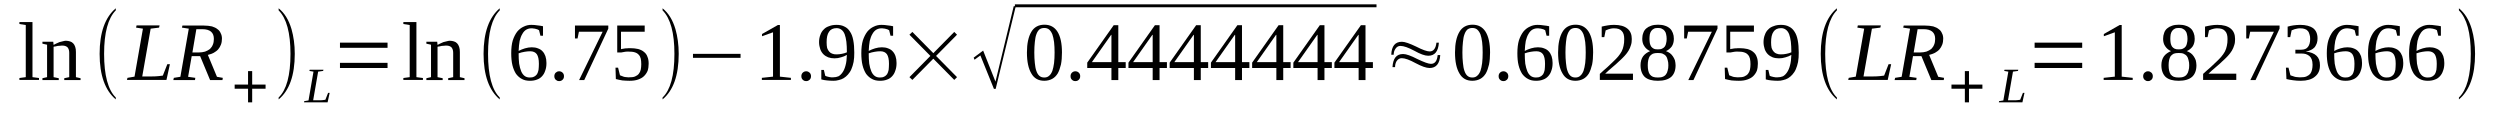 <?xml version='1.0' encoding='UTF-8'?>
<!-- This file was generated by dvisvgm 1.15.1 -->
<svg height='19pt' version='1.1' viewBox='0 -19 412 19' width='412pt' xmlns='http://www.w3.org/2000/svg' xmlns:xlink='http://www.w3.org/1999/xlink'>
<defs>
<clipPath id='clip1'>
<path clip-rule='evenodd' d='M0 -18.995H411.857V-0.028H0V-18.995'/>
</clipPath>
</defs>
<g id='page1'>
<g>
<path clip-path='url(#clip1)' d='M5.352 -6.285L6.426 -6.145V-5.832H3.199V-6.145L4.246 -6.285V-14.875L3.199 -15.043V-15.359H5.352V-6.285Z' fill-rule='evenodd'/>
<path clip-path='url(#clip1)' d='M8.832 -11.602C8.945 -11.66 9.117 -11.746 9.285 -11.832C9.457 -11.918 9.625 -11.973 9.797 -12.059C9.992 -12.117 10.191 -12.172 10.363 -12.199C10.559 -12.258 10.73 -12.285 10.871 -12.285C11.125 -12.285 11.352 -12.23 11.551 -12.172C11.75 -12.117 11.918 -12 12.059 -11.859C12.203 -11.719 12.316 -11.52 12.398 -11.262C12.484 -11.035 12.512 -10.75 12.512 -10.41V-6.285L13.277 -6.113V-5.801H10.59V-6.113L11.41 -6.285V-10.297C11.41 -10.664 11.324 -10.949 11.152 -11.176C10.957 -11.375 10.672 -11.488 10.305 -11.488C10.191 -11.488 10.051 -11.488 9.91 -11.461C9.797 -11.461 9.652 -11.434 9.512 -11.434C9.371 -11.406 9.258 -11.375 9.145 -11.348C9.031 -11.348 8.918 -11.32 8.832 -11.289V-6.285L9.684 -6.113V-5.801H6.992V-6.113L7.758 -6.285V-11.633L6.992 -11.801V-12.117H8.777L8.832 -11.602Z' fill-rule='evenodd'/>
<path clip-path='url(#clip1)' d='M19.082 -2.93V-2.617C17.324 -4.094 16.418 -6.598 16.418 -10.125C16.418 -13.652 17.324 -16.152 19.082 -17.633V-17.293C17.809 -16.012 17.156 -13.621 17.156 -10.125C17.156 -6.57 17.809 -4.18 19.082 -2.93Z' fill-rule='evenodd'/>
<path clip-path='url(#clip1)' d='M26.215 -14.449L24.828 -14.277L23.441 -6.398H24.855C25.422 -6.398 25.848 -6.426 26.16 -6.457C26.469 -6.484 26.695 -6.512 26.836 -6.543L27.574 -8.418H28L27.434 -5.832H20.922L21.008 -6.172L22.168 -6.371L23.555 -14.277L22.422 -14.449L22.508 -14.816H26.301L26.215 -14.449Z' fill-rule='evenodd'/>
<path clip-path='url(#clip1)' d='M31.594 -9.754L31 -6.344L32.188 -6.172L32.133 -5.801H28.566L28.648 -6.172L29.727 -6.344L31.113 -14.277L29.98 -14.449L30.066 -14.789H33.574C34.113 -14.789 34.539 -14.73 34.934 -14.648C35.301 -14.531 35.613 -14.391 35.84 -14.191C36.094 -14.02 36.266 -13.793 36.379 -13.508C36.52 -13.254 36.578 -12.941 36.578 -12.629C36.578 -12.258 36.52 -11.918 36.406 -11.633C36.293 -11.348 36.152 -11.09 35.953 -10.863C35.754 -10.637 35.5 -10.465 35.219 -10.297C34.934 -10.152 34.625 -10.039 34.254 -9.953L35.754 -6.344L36.719 -6.172L36.66 -5.801H34.625L32.98 -9.754H31.594ZM32.727 -10.351C33.121 -10.351 33.492 -10.41 33.801 -10.496C34.113 -10.609 34.367 -10.75 34.594 -10.922C34.793 -11.121 34.961 -11.348 35.074 -11.633C35.188 -11.887 35.246 -12.23 35.246 -12.57C35.246 -13.109 35.105 -13.508 34.766 -13.793C34.453 -14.051 33.973 -14.191 33.348 -14.191H32.359L31.707 -10.351H32.727Z' fill-rule='evenodd'/>
<path clip-path='url(#clip1)' d='M41.559 -7.281V-5.062H43.766V-4.379H41.559V-2.133H40.879V-4.379H38.672V-5.062H40.879V-7.281H41.559Z' fill-rule='evenodd'/>
<path clip-path='url(#clip1)' d='M45.918 -2.93C47.223 -4.18 47.871 -6.57 47.871 -10.125C47.871 -13.594 47.223 -15.984 45.918 -17.293V-17.633C46.883 -16.863 47.59 -15.726 48.043 -14.191C48.383 -12.996 48.578 -11.633 48.578 -10.125C48.578 -6.57 47.676 -4.066 45.918 -2.617V-2.93Z' fill-rule='evenodd'/>
<path clip-path='url(#clip1)' d='M53.25 -7.309L52.43 -7.195L51.609 -2.473H52.457C52.77 -2.473 53.055 -2.473 53.223 -2.504C53.422 -2.531 53.535 -2.531 53.621 -2.559L54.07 -3.695H54.328L53.988 -2.133H50.109L50.137 -2.332L50.844 -2.445L51.664 -7.195L50.984 -7.309L51.043 -7.508H53.309L53.25 -7.309Z' fill-rule='evenodd'/>
<path clip-path='url(#clip1)' d='M56.027 -7.793V-8.644H63.867V-7.793H56.027ZM56.027 -11.121V-11.973H63.867V-11.121H56.027Z' fill-rule='evenodd'/>
<path clip-path='url(#clip1)' d='M68.625 -6.285L69.699 -6.144V-5.832H66.473V-6.144L67.52 -6.285V-14.875L66.473 -15.043V-15.359H68.625V-6.285Z' fill-rule='evenodd'/>
<path clip-path='url(#clip1)' d='M72.106 -11.601C72.219 -11.66 72.391 -11.746 72.559 -11.832C72.727 -11.918 72.898 -11.973 73.066 -12.059C73.266 -12.117 73.465 -12.172 73.633 -12.199C73.832 -12.258 74.004 -12.285 74.145 -12.285C74.398 -12.285 74.625 -12.23 74.824 -12.172C75.023 -12.117 75.191 -12 75.332 -11.859C75.473 -11.719 75.586 -11.52 75.672 -11.262C75.758 -11.035 75.785 -10.75 75.785 -10.41V-6.285L76.551 -6.113V-5.801H73.859V-6.113L74.684 -6.285V-10.297C74.684 -10.664 74.598 -10.949 74.426 -11.176C74.231 -11.375 73.945 -11.488 73.578 -11.488C73.465 -11.488 73.324 -11.488 73.18 -11.461C73.066 -11.461 72.926 -11.434 72.785 -11.434C72.645 -11.406 72.531 -11.375 72.418 -11.348C72.305 -11.348 72.191 -11.32 72.106 -11.289V-6.285L72.953 -6.113V-5.801H70.266V-6.113L71.031 -6.285V-11.633L70.266 -11.801V-12.117H72.051L72.106 -11.601Z' fill-rule='evenodd'/>
<path clip-path='url(#clip1)' d='M82.356 -2.93V-2.617C80.598 -4.094 79.691 -6.598 79.691 -10.125C79.691 -13.652 80.598 -16.152 82.356 -17.633V-17.293C81.078 -16.012 80.43 -13.621 80.43 -10.125C80.43 -6.57 81.078 -4.18 82.356 -2.93Z' fill-rule='evenodd'/>
<path clip-path='url(#clip1)' d='M90.055 -8.617C90.055 -8.133 89.996 -7.734 89.856 -7.367C89.742 -6.996 89.574 -6.711 89.348 -6.457C89.121 -6.199 88.836 -6 88.496 -5.887C88.156 -5.746 87.762 -5.687 87.336 -5.687C86.828 -5.687 86.402 -5.773 86.035 -5.973C85.637 -6.172 85.328 -6.457 85.043 -6.824C84.789 -7.223 84.59 -7.68 84.449 -8.246C84.309 -8.816 84.25 -9.5 84.25 -10.238C84.25 -11.062 84.336 -11.773 84.504 -12.344C84.703 -12.941 84.957 -13.422 85.242 -13.793C85.555 -14.164 85.922 -14.449 86.316 -14.617C86.715 -14.816 87.137 -14.902 87.562 -14.902C87.902 -14.902 88.242 -14.875 88.582 -14.816C88.922 -14.789 89.234 -14.73 89.488 -14.676V-13.109H89.062L88.836 -14.02C88.75 -14.078 88.668 -14.105 88.555 -14.164C88.441 -14.191 88.356 -14.219 88.242 -14.25C88.129 -14.277 88.016 -14.305 87.902 -14.305C87.789 -14.332 87.676 -14.332 87.562 -14.332C87.25 -14.332 86.969 -14.25 86.715 -14.105C86.488 -13.965 86.262 -13.738 86.09 -13.422C85.891 -13.109 85.75 -12.711 85.637 -12.258C85.555 -11.801 85.496 -11.234 85.469 -10.609C85.781 -10.777 86.148 -10.922 86.516 -11.035C86.883 -11.148 87.281 -11.207 87.648 -11.207C88.016 -11.207 88.356 -11.148 88.637 -11.035C88.949 -10.922 89.203 -10.777 89.402 -10.551C89.602 -10.351 89.77 -10.066 89.883 -9.754C89.996 -9.414 90.055 -9.043 90.055 -8.617ZM87.309 -6.227C87.59 -6.227 87.816 -6.258 88.016 -6.371C88.215 -6.457 88.356 -6.598 88.496 -6.769C88.609 -6.969 88.695 -7.195 88.75 -7.48C88.781 -7.766 88.809 -8.105 88.809 -8.477C88.809 -9.215 88.695 -9.727 88.469 -10.066C88.242 -10.379 87.875 -10.551 87.395 -10.551C87.082 -10.551 86.77 -10.523 86.457 -10.465C86.117 -10.41 85.781 -10.324 85.469 -10.211C85.469 -9.586 85.496 -9.016 85.555 -8.504C85.637 -8.019 85.75 -7.594 85.891 -7.254C86.035 -6.91 86.231 -6.656 86.457 -6.484C86.684 -6.312 86.969 -6.227 87.309 -6.227Z' fill-rule='evenodd'/>
<path clip-path='url(#clip1)' d='M92.941 -6.426C92.941 -6.344 92.941 -6.227 92.887 -6.113C92.856 -6.027 92.801 -5.945 92.715 -5.859C92.66 -5.801 92.574 -5.746 92.461 -5.687C92.375 -5.66 92.262 -5.633 92.148 -5.633C92.035 -5.633 91.922 -5.66 91.836 -5.687C91.723 -5.746 91.641 -5.801 91.582 -5.859C91.496 -5.945 91.441 -6.027 91.414 -6.113C91.356 -6.227 91.356 -6.344 91.356 -6.426C91.356 -6.543 91.356 -6.656 91.414 -6.769C91.441 -6.855 91.496 -6.937 91.582 -7.023C91.641 -7.082 91.723 -7.137 91.836 -7.195C91.922 -7.223 92.035 -7.254 92.148 -7.254C92.262 -7.254 92.375 -7.223 92.461 -7.195C92.574 -7.137 92.66 -7.082 92.715 -7.023C92.801 -6.937 92.856 -6.855 92.887 -6.769C92.941 -6.656 92.941 -6.543 92.941 -6.426Z' fill-rule='evenodd'/>
<path clip-path='url(#clip1)' d='M95.18 -12.656H94.754V-14.789H100.246V-14.277L96.281 -5.801H95.434L99.312 -13.766H95.406L95.18 -12.656Z' fill-rule='evenodd'/>
<path clip-path='url(#clip1)' d='M103.871 -11.062C104.352 -11.062 104.805 -11.008 105.172 -10.922C105.566 -10.809 105.879 -10.664 106.133 -10.438C106.391 -10.238 106.586 -9.98 106.699 -9.641C106.844 -9.328 106.898 -8.93 106.898 -8.504C106.898 -8.078 106.844 -7.68 106.73 -7.336C106.586 -6.996 106.391 -6.711 106.133 -6.457C105.879 -6.199 105.539 -6.027 105.145 -5.887C104.746 -5.746 104.293 -5.687 103.758 -5.687C103.332 -5.687 102.934 -5.715 102.566 -5.746C102.199 -5.801 101.832 -5.887 101.492 -5.973L101.434 -7.848H101.859L102.172 -6.598C102.254 -6.57 102.34 -6.512 102.453 -6.484C102.566 -6.426 102.68 -6.398 102.82 -6.344C102.965 -6.312 103.106 -6.285 103.246 -6.285C103.387 -6.258 103.5 -6.258 103.645 -6.258C104.066 -6.258 104.406 -6.285 104.66 -6.398C104.918 -6.512 105.145 -6.656 105.285 -6.855C105.426 -7.023 105.539 -7.254 105.598 -7.535C105.652 -7.793 105.68 -8.105 105.68 -8.418C105.68 -8.758 105.652 -9.074 105.598 -9.328C105.539 -9.586 105.426 -9.812 105.258 -9.98C105.113 -10.152 104.887 -10.297 104.606 -10.379C104.352 -10.465 103.984 -10.496 103.559 -10.496C103.273 -10.496 103.047 -10.496 102.852 -10.438C102.652 -10.41 102.481 -10.379 102.367 -10.351H101.719V-14.789H106.246V-13.766H102.34V-10.891C102.398 -10.922 102.512 -10.949 102.594 -10.949C102.707 -10.976 102.793 -10.976 102.934 -11.008C103.047 -11.035 103.191 -11.035 103.332 -11.035C103.5 -11.062 103.672 -11.062 103.871 -11.062Z' fill-rule='evenodd'/>
<path clip-path='url(#clip1)' d='M109.191 -2.93C110.492 -4.18 111.145 -6.57 111.145 -10.125C111.145 -13.594 110.492 -15.984 109.191 -17.293V-17.633C110.152 -16.863 110.863 -15.726 111.316 -14.191C111.656 -12.996 111.852 -11.633 111.852 -10.125C111.852 -6.57 110.945 -4.066 109.191 -2.617V-2.93Z' fill-rule='evenodd'/>
<path clip-path='url(#clip1)' d='M114.203 -9.469V-10.125H122.043V-9.469H114.203Z' fill-rule='evenodd'/>
<path clip-path='url(#clip1)' d='M128.527 -6.371L130.34 -6.172V-5.832H125.555V-6.172L127.395 -6.371V-13.68L125.582 -13.027V-13.395L128.188 -14.875H128.527V-6.371Z' fill-rule='evenodd'/>
<path clip-path='url(#clip1)' d='M133.652 -6.426C133.652 -6.344 133.652 -6.227 133.594 -6.113C133.566 -6.027 133.512 -5.945 133.426 -5.859C133.367 -5.801 133.285 -5.746 133.172 -5.687C133.086 -5.66 132.973 -5.633 132.859 -5.633C132.746 -5.633 132.633 -5.66 132.547 -5.687C132.434 -5.746 132.348 -5.801 132.293 -5.859C132.207 -5.945 132.152 -6.027 132.121 -6.113C132.066 -6.227 132.066 -6.344 132.066 -6.426C132.066 -6.543 132.066 -6.656 132.121 -6.769C132.152 -6.855 132.207 -6.937 132.293 -7.023C132.348 -7.082 132.434 -7.137 132.547 -7.195C132.633 -7.223 132.746 -7.254 132.859 -7.254C132.973 -7.254 133.086 -7.223 133.172 -7.195C133.285 -7.137 133.367 -7.082 133.426 -7.023C133.512 -6.937 133.566 -6.855 133.594 -6.769C133.652 -6.656 133.652 -6.543 133.652 -6.426Z' fill-rule='evenodd'/>
<path clip-path='url(#clip1)' d='M134.98 -12.059C134.98 -12.512 135.066 -12.941 135.207 -13.281C135.32 -13.621 135.52 -13.938 135.773 -14.164C136 -14.418 136.313 -14.59 136.68 -14.703C137.02 -14.844 137.418 -14.902 137.871 -14.902C138.379 -14.902 138.805 -14.816 139.172 -14.617C139.539 -14.449 139.852 -14.164 140.078 -13.793C140.332 -13.422 140.504 -12.969 140.617 -12.371C140.731 -11.801 140.785 -11.121 140.785 -10.324C140.785 -9.754 140.758 -9.242 140.672 -8.789C140.586 -8.332 140.445 -7.934 140.305 -7.594C140.164 -7.254 139.965 -6.969 139.738 -6.711C139.539 -6.484 139.313 -6.285 139.031 -6.113C138.777 -5.973 138.52 -5.859 138.211 -5.801C137.926 -5.715 137.645 -5.687 137.332 -5.687C136.934 -5.687 136.598 -5.715 136.285 -5.746C135.945 -5.773 135.66 -5.832 135.352 -5.914V-7.48H135.773L136 -6.512C136.086 -6.457 136.199 -6.426 136.285 -6.398C136.398 -6.371 136.512 -6.344 136.625 -6.312C136.738 -6.285 136.852 -6.285 136.965 -6.258C137.078 -6.258 137.191 -6.258 137.305 -6.258C137.613 -6.258 137.898 -6.312 138.18 -6.426C138.438 -6.57 138.664 -6.797 138.859 -7.082C139.059 -7.367 139.231 -7.766 139.344 -8.219C139.484 -8.703 139.539 -9.269 139.566 -9.953C139.285 -9.785 138.945 -9.641 138.606 -9.555C138.266 -9.441 137.898 -9.387 137.531 -9.387C137.133 -9.387 136.793 -9.441 136.484 -9.555C136.199 -9.668 135.918 -9.84 135.691 -10.066C135.465 -10.297 135.293 -10.578 135.18 -10.891C135.066 -11.234 134.98 -11.633 134.98 -12.059ZM137.871 -14.363C137.305 -14.363 136.879 -14.164 136.625 -13.766C136.34 -13.367 136.227 -12.797 136.227 -12.031C136.227 -11.66 136.258 -11.348 136.313 -11.09C136.398 -10.863 136.512 -10.637 136.652 -10.496C136.793 -10.324 136.965 -10.211 137.16 -10.152C137.359 -10.066 137.586 -10.039 137.84 -10.039C138.152 -10.039 138.438 -10.066 138.719 -10.125C139.031 -10.18 139.313 -10.266 139.566 -10.379C139.566 -11.035 139.539 -11.633 139.484 -12.117C139.426 -12.629 139.313 -13.027 139.199 -13.367C139.059 -13.707 138.891 -13.938 138.664 -14.105C138.438 -14.277 138.18 -14.363 137.871 -14.363Z' fill-rule='evenodd'/>
<path clip-path='url(#clip1)' d='M147.75 -8.617C147.75 -8.133 147.691 -7.734 147.551 -7.367C147.438 -6.996 147.27 -6.711 147.043 -6.457C146.816 -6.199 146.531 -6 146.191 -5.887C145.852 -5.746 145.457 -5.687 145.031 -5.687C144.523 -5.687 144.098 -5.773 143.73 -5.973C143.332 -6.172 143.023 -6.457 142.738 -6.824C142.484 -7.223 142.285 -7.68 142.145 -8.246C142.004 -8.816 141.945 -9.5 141.945 -10.238C141.945 -11.062 142.031 -11.773 142.199 -12.344C142.398 -12.941 142.652 -13.422 142.938 -13.793C143.25 -14.164 143.617 -14.449 144.012 -14.617C144.41 -14.816 144.832 -14.902 145.258 -14.902C145.598 -14.902 145.938 -14.875 146.277 -14.816C146.617 -14.789 146.93 -14.73 147.184 -14.676V-13.109H146.758L146.531 -14.02C146.449 -14.078 146.363 -14.105 146.25 -14.164C146.137 -14.191 146.051 -14.219 145.938 -14.25C145.824 -14.277 145.711 -14.305 145.598 -14.305C145.484 -14.332 145.371 -14.332 145.258 -14.332C144.945 -14.332 144.664 -14.25 144.41 -14.105C144.184 -13.965 143.957 -13.738 143.785 -13.422C143.59 -13.109 143.445 -12.711 143.332 -12.258C143.25 -11.801 143.191 -11.234 143.164 -10.609C143.477 -10.777 143.844 -10.922 144.211 -11.035C144.578 -11.148 144.977 -11.207 145.344 -11.207C145.711 -11.207 146.051 -11.148 146.336 -11.035C146.645 -10.922 146.902 -10.777 147.098 -10.551C147.297 -10.351 147.469 -10.066 147.578 -9.754C147.691 -9.414 147.75 -9.043 147.75 -8.617ZM145.004 -6.227C145.285 -6.227 145.512 -6.258 145.711 -6.371C145.91 -6.457 146.051 -6.598 146.191 -6.769C146.305 -6.969 146.391 -7.195 146.449 -7.48C146.477 -7.766 146.504 -8.105 146.504 -8.477C146.504 -9.215 146.391 -9.727 146.164 -10.066C145.938 -10.379 145.57 -10.551 145.09 -10.551C144.777 -10.551 144.465 -10.523 144.156 -10.465C143.816 -10.41 143.477 -10.324 143.164 -10.211C143.164 -9.586 143.191 -9.016 143.25 -8.504C143.332 -8.019 143.445 -7.594 143.59 -7.254C143.73 -6.91 143.93 -6.656 144.156 -6.484C144.383 -6.312 144.664 -6.227 145.004 -6.227Z' fill-rule='evenodd'/>
<path clip-path='url(#clip1)' d='M149.875 -6.285L153.328 -9.785L149.875 -13.281L150.356 -13.738L153.809 -10.238L157.262 -13.738L157.715 -13.281L154.262 -9.785L157.715 -6.285L157.262 -5.832L153.809 -9.328L150.356 -5.832L149.875 -6.285Z' fill-rule='evenodd'/>
<path clip-path='url(#clip1)' d='M163.801 -4.351L161.566 -9.867L160.602 -9.156L160.461 -9.5L162.02 -10.664L164.055 -5.547L167.059 -17.973H167.398L164.086 -4.351H163.801Z' fill-rule='evenodd'/>
<path clip-path='url(#clip1)' d='M167.254 -18.284H226.848V-17.803H167.254V-18.284Z' fill-rule='evenodd'/>
<path clip-path='url(#clip1)' d='M175.012 -10.351C175.012 -9.586 174.957 -8.93 174.844 -8.363C174.699 -7.766 174.531 -7.281 174.305 -6.883C174.051 -6.484 173.766 -6.199 173.398 -6C173.031 -5.801 172.578 -5.687 172.098 -5.687C171.133 -5.687 170.426 -6.086 169.973 -6.883C169.492 -7.68 169.238 -8.816 169.238 -10.351C169.238 -11.832 169.492 -12.969 169.973 -13.766C170.426 -14.531 171.164 -14.93 172.125 -14.93C173.086 -14.93 173.797 -14.531 174.277 -13.766C174.758 -12.996 175.012 -11.859 175.012 -10.351ZM173.797 -10.351C173.797 -10.976 173.766 -11.547 173.711 -12.059C173.652 -12.57 173.539 -12.996 173.426 -13.34C173.285 -13.68 173.117 -13.938 172.891 -14.133C172.691 -14.305 172.406 -14.391 172.098 -14.391C171.758 -14.391 171.504 -14.305 171.277 -14.133C171.078 -13.938 170.906 -13.68 170.793 -13.34C170.652 -12.996 170.598 -12.57 170.539 -12.059C170.484 -11.547 170.453 -10.976 170.453 -10.351C170.453 -9.699 170.484 -9.129 170.539 -8.617C170.598 -8.105 170.652 -7.68 170.793 -7.309C170.906 -6.969 171.078 -6.684 171.277 -6.512C171.504 -6.312 171.758 -6.227 172.098 -6.227C172.406 -6.227 172.691 -6.312 172.891 -6.512C173.117 -6.684 173.285 -6.969 173.426 -7.309C173.539 -7.68 173.652 -8.105 173.711 -8.617C173.766 -9.129 173.797 -9.699 173.797 -10.351Z' fill-rule='evenodd'/>
<path clip-path='url(#clip1)' d='M178.012 -6.426C178.012 -6.344 178.012 -6.227 177.957 -6.113C177.93 -6.027 177.871 -5.945 177.785 -5.859C177.73 -5.801 177.645 -5.746 177.531 -5.687C177.445 -5.66 177.332 -5.633 177.219 -5.633C177.105 -5.633 176.992 -5.66 176.91 -5.687C176.797 -5.746 176.711 -5.801 176.656 -5.859C176.57 -5.945 176.512 -6.027 176.484 -6.113C176.43 -6.227 176.43 -6.344 176.43 -6.426C176.43 -6.543 176.43 -6.656 176.484 -6.769C176.512 -6.855 176.57 -6.937 176.656 -7.023C176.711 -7.082 176.797 -7.137 176.91 -7.195C176.992 -7.223 177.105 -7.254 177.219 -7.254C177.332 -7.254 177.445 -7.223 177.531 -7.195C177.645 -7.137 177.73 -7.082 177.785 -7.023C177.871 -6.937 177.93 -6.855 177.957 -6.769C178.012 -6.656 178.012 -6.543 178.012 -6.426Z' fill-rule='evenodd'/>
<path clip-path='url(#clip1)' d='M184.297 -7.793V-5.801H183.164V-7.793H179.176V-8.676L183.535 -14.844H184.297V-8.758H185.516V-7.793H184.297ZM183.164 -13.254H183.109L179.938 -8.758H183.164V-13.254Z' fill-rule='evenodd'/>
<path clip-path='url(#clip1)' d='M191.094 -7.793V-5.801H189.961V-7.793H185.969V-8.676L190.328 -14.844H191.094V-8.758H192.309V-7.793H191.094ZM189.961 -13.254H189.902L186.734 -8.758H189.961V-13.254Z' fill-rule='evenodd'/>
<path clip-path='url(#clip1)' d='M197.887 -7.793V-5.801H196.754V-7.793H192.762V-8.676L197.121 -14.844H197.887V-8.758H199.105V-7.793H197.887ZM196.754 -13.254H196.699L193.527 -8.758H196.754V-13.254Z' fill-rule='evenodd'/>
<path clip-path='url(#clip1)' d='M204.68 -7.793V-5.801H203.551V-7.793H199.559V-8.676L203.918 -14.844H204.68V-8.758H205.898V-7.793H204.68ZM203.551 -13.254H203.492L200.32 -8.758H203.551V-13.254Z' fill-rule='evenodd'/>
<path clip-path='url(#clip1)' d='M211.477 -7.793V-5.801H210.344V-7.793H206.352V-8.676L210.711 -14.844H211.477V-8.758H212.691V-7.793H211.477ZM210.344 -13.254H210.285L207.117 -8.758H210.344V-13.254Z' fill-rule='evenodd'/>
<path clip-path='url(#clip1)' d='M218.27 -7.793V-5.801H217.137V-7.793H213.145V-8.676L217.504 -14.844H218.27V-8.758H219.488V-7.793H218.27ZM217.137 -13.254H217.082L213.91 -8.758H217.137V-13.254Z' fill-rule='evenodd'/>
<path clip-path='url(#clip1)' d='M225.035 -7.793V-5.801H223.902V-7.793H219.91V-8.676L224.274 -14.844H225.035V-8.758H226.254V-7.793H225.035ZM223.902 -13.254H223.848L220.676 -8.758H223.902V-13.254Z' fill-rule='evenodd'/>
<path clip-path='url(#clip1)' d='M229.68 -9.98H229.281C229.34 -11.406 229.906 -12.117 231.039 -12.117C231.52 -12.117 232.313 -11.832 233.387 -11.32C234.434 -10.777 235.199 -10.523 235.598 -10.523C236.246 -10.523 236.613 -11.008 236.727 -11.973H237.125C237.039 -10.523 236.445 -9.812 235.371 -9.812C234.805 -9.812 234.039 -10.098 233.078 -10.637C232.113 -11.148 231.348 -11.434 230.781 -11.434C230.445 -11.434 230.16 -11.262 229.961 -10.949C229.766 -10.664 229.68 -10.351 229.68 -9.98ZM229.906 -7.934H229.481C229.566 -9.387 230.133 -10.098 231.234 -10.098C231.746 -10.098 232.539 -9.812 233.586 -9.269C234.66 -8.758 235.398 -8.477 235.824 -8.477C236.473 -8.477 236.84 -8.957 236.926 -9.926H237.352C237.266 -8.504 236.672 -7.793 235.598 -7.793C235.031 -7.793 234.266 -8.078 233.301 -8.59C232.313 -9.129 231.547 -9.414 231.008 -9.414C230.641 -9.414 230.387 -9.242 230.16 -8.93C229.992 -8.644 229.906 -8.305 229.906 -7.934Z' fill-rule='evenodd'/>
<path clip-path='url(#clip1)' d='M245.562 -10.351C245.562 -9.586 245.504 -8.93 245.391 -8.363C245.25 -7.766 245.078 -7.281 244.852 -6.883C244.598 -6.484 244.316 -6.199 243.949 -6C243.578 -5.801 243.125 -5.687 242.645 -5.687C241.684 -5.687 240.977 -6.086 240.523 -6.883C240.039 -7.68 239.785 -8.816 239.785 -10.351C239.785 -11.832 240.039 -12.969 240.523 -13.766C240.977 -14.531 241.711 -14.93 242.672 -14.93C243.637 -14.93 244.344 -14.531 244.824 -13.766C245.305 -12.996 245.562 -11.859 245.562 -10.351ZM244.344 -10.351C244.344 -10.976 244.316 -11.547 244.258 -12.059C244.203 -12.57 244.09 -12.996 243.977 -13.34C243.836 -13.68 243.664 -13.938 243.438 -14.133C243.238 -14.305 242.957 -14.391 242.645 -14.391C242.305 -14.391 242.051 -14.305 241.824 -14.133C241.625 -13.938 241.457 -13.68 241.344 -13.34C241.203 -12.996 241.145 -12.57 241.09 -12.059C241.031 -11.547 241.004 -10.976 241.004 -10.351C241.004 -9.699 241.031 -9.129 241.09 -8.617C241.145 -8.105 241.203 -7.68 241.344 -7.309C241.457 -6.969 241.625 -6.684 241.824 -6.512C242.051 -6.312 242.305 -6.227 242.645 -6.227C242.957 -6.227 243.238 -6.312 243.438 -6.512C243.664 -6.684 243.836 -6.969 243.977 -7.309C244.09 -7.68 244.203 -8.105 244.258 -8.617C244.316 -9.129 244.344 -9.699 244.344 -10.351Z' fill-rule='evenodd'/>
<path clip-path='url(#clip1)' d='M248.563 -6.426C248.563 -6.344 248.563 -6.227 248.504 -6.113C248.477 -6.027 248.422 -5.945 248.336 -5.859C248.277 -5.801 248.195 -5.746 248.082 -5.687C247.996 -5.66 247.883 -5.633 247.77 -5.633C247.656 -5.633 247.543 -5.66 247.457 -5.687C247.344 -5.746 247.258 -5.801 247.203 -5.859C247.117 -5.945 247.063 -6.027 247.031 -6.113C246.977 -6.227 246.977 -6.344 246.977 -6.426C246.977 -6.543 246.977 -6.656 247.031 -6.769C247.063 -6.855 247.117 -6.937 247.203 -7.023C247.258 -7.082 247.344 -7.137 247.457 -7.195C247.543 -7.223 247.656 -7.254 247.77 -7.254C247.883 -7.254 247.996 -7.223 248.082 -7.195C248.195 -7.137 248.277 -7.082 248.336 -7.023C248.422 -6.937 248.477 -6.855 248.504 -6.769C248.563 -6.656 248.563 -6.543 248.563 -6.426Z' fill-rule='evenodd'/>
<path clip-path='url(#clip1)' d='M255.867 -8.617C255.867 -8.133 255.809 -7.734 255.668 -7.367C255.555 -6.996 255.383 -6.711 255.156 -6.457C254.93 -6.199 254.648 -6 254.309 -5.887C253.969 -5.746 253.574 -5.687 253.148 -5.687C252.637 -5.687 252.215 -5.773 251.848 -5.973C251.449 -6.172 251.137 -6.457 250.855 -6.824C250.602 -7.223 250.402 -7.68 250.262 -8.246C250.117 -8.816 250.063 -9.5 250.063 -10.238C250.063 -11.062 250.148 -11.773 250.316 -12.344C250.516 -12.941 250.77 -13.422 251.055 -13.793C251.363 -14.164 251.734 -14.449 252.129 -14.617C252.523 -14.816 252.949 -14.902 253.375 -14.902C253.715 -14.902 254.055 -14.875 254.395 -14.816C254.734 -14.789 255.043 -14.73 255.301 -14.676V-13.109H254.875L254.648 -14.02C254.563 -14.078 254.48 -14.105 254.367 -14.164C254.254 -14.191 254.168 -14.219 254.055 -14.25C253.941 -14.277 253.828 -14.305 253.715 -14.305C253.602 -14.332 253.488 -14.332 253.375 -14.332C253.062 -14.332 252.781 -14.25 252.523 -14.105C252.297 -13.965 252.074 -13.738 251.902 -13.422C251.703 -13.109 251.563 -12.711 251.449 -12.258C251.363 -11.801 251.309 -11.234 251.281 -10.609C251.59 -10.777 251.961 -10.922 252.328 -11.035C252.695 -11.148 253.09 -11.207 253.461 -11.207C253.828 -11.207 254.168 -11.148 254.449 -11.035C254.762 -10.922 255.016 -10.777 255.215 -10.551C255.414 -10.351 255.582 -10.066 255.695 -9.754C255.809 -9.414 255.867 -9.043 255.867 -8.617ZM253.121 -6.227C253.402 -6.227 253.629 -6.258 253.828 -6.371C254.027 -6.457 254.168 -6.598 254.309 -6.769C254.422 -6.969 254.508 -7.195 254.563 -7.48C254.594 -7.766 254.621 -8.105 254.621 -8.477C254.621 -9.215 254.508 -9.727 254.281 -10.066C254.055 -10.379 253.688 -10.551 253.203 -10.551C252.895 -10.551 252.582 -10.523 252.27 -10.465C251.93 -10.41 251.59 -10.324 251.281 -10.211C251.281 -9.586 251.309 -9.016 251.363 -8.504C251.449 -8.019 251.563 -7.594 251.703 -7.254C251.848 -6.91 252.043 -6.656 252.27 -6.484C252.496 -6.312 252.781 -6.227 253.121 -6.227Z' fill-rule='evenodd'/>
<path clip-path='url(#clip1)' d='M262.547 -10.351C262.547 -9.586 262.492 -8.93 262.379 -8.363C262.234 -7.766 262.066 -7.281 261.84 -6.883C261.586 -6.484 261.301 -6.199 260.934 -6C260.566 -5.801 260.113 -5.687 259.633 -5.687C258.668 -5.687 257.961 -6.086 257.508 -6.883C257.027 -7.68 256.773 -8.816 256.773 -10.351C256.773 -11.832 257.027 -12.969 257.508 -13.766C257.961 -14.531 258.695 -14.93 259.66 -14.93C260.621 -14.93 261.328 -14.531 261.813 -13.766C262.293 -12.996 262.547 -11.859 262.547 -10.351ZM261.328 -10.351C261.328 -10.976 261.301 -11.547 261.246 -12.059C261.188 -12.57 261.074 -12.996 260.961 -13.34C260.82 -13.68 260.648 -13.938 260.422 -14.133C260.227 -14.305 259.941 -14.391 259.633 -14.391C259.293 -14.391 259.035 -14.305 258.809 -14.133C258.613 -13.938 258.441 -13.68 258.328 -13.34C258.188 -12.996 258.129 -12.57 258.074 -12.059C258.016 -11.547 257.988 -10.976 257.988 -10.351C257.988 -9.699 258.016 -9.129 258.074 -8.617C258.129 -8.105 258.188 -7.68 258.328 -7.309C258.441 -6.969 258.613 -6.684 258.809 -6.512C259.035 -6.312 259.293 -6.227 259.633 -6.227C259.941 -6.227 260.227 -6.312 260.422 -6.512C260.648 -6.684 260.82 -6.969 260.961 -7.309C261.074 -7.68 261.188 -8.105 261.246 -8.617C261.301 -9.129 261.328 -9.699 261.328 -10.351Z' fill-rule='evenodd'/>
<path clip-path='url(#clip1)' d='M269.113 -5.832H263.652V-6.824C264.105 -7.223 264.5 -7.621 264.898 -7.934C265.266 -8.277 265.605 -8.59 265.887 -8.875C266.199 -9.156 266.453 -9.441 266.68 -9.699C266.906 -9.953 267.078 -10.238 267.246 -10.523C267.387 -10.809 267.5 -11.121 267.559 -11.434C267.644 -11.773 267.672 -12.145 267.672 -12.57C267.672 -13.141 267.559 -13.594 267.273 -13.879C267.02 -14.191 266.594 -14.332 266 -14.332C265.859 -14.332 265.746 -14.332 265.605 -14.305C265.492 -14.277 265.352 -14.277 265.238 -14.219C265.125 -14.191 265.012 -14.164 264.898 -14.105C264.785 -14.078 264.699 -14.02 264.613 -13.992L264.387 -12.883H263.961V-14.617C264.301 -14.703 264.613 -14.762 264.953 -14.816C265.266 -14.875 265.633 -14.902 266 -14.902C266.965 -14.902 267.699 -14.703 268.207 -14.277C268.691 -13.879 268.918 -13.309 268.918 -12.57C268.918 -12.199 268.887 -11.859 268.773 -11.547C268.691 -11.234 268.547 -10.922 268.379 -10.637C268.207 -10.351 267.984 -10.066 267.727 -9.785C267.473 -9.527 267.191 -9.215 266.852 -8.93C266.539 -8.617 266.172 -8.305 265.773 -7.965C265.379 -7.648 264.953 -7.254 264.527 -6.855H269.113V-5.832Z' fill-rule='evenodd'/>
<path clip-path='url(#clip1)' d='M275.852 -12.598C275.852 -12.117 275.738 -11.688 275.512 -11.348C275.258 -11.008 274.945 -10.75 274.551 -10.578C274.777 -10.496 275.004 -10.379 275.203 -10.238C275.399 -10.098 275.543 -9.926 275.684 -9.727C275.824 -9.527 275.938 -9.301 276.023 -9.074C276.078 -8.816 276.137 -8.531 276.137 -8.246C276.137 -7.394 275.883 -6.769 275.43 -6.344C274.945 -5.914 274.211 -5.687 273.219 -5.687C272.258 -5.687 271.551 -5.887 271.066 -6.312C270.617 -6.742 270.359 -7.394 270.359 -8.246C270.359 -8.844 270.504 -9.328 270.785 -9.727C271.066 -10.098 271.465 -10.379 271.945 -10.578C271.551 -10.75 271.238 -11.008 271.012 -11.348C270.758 -11.688 270.644 -12.117 270.644 -12.598C270.644 -12.969 270.699 -13.281 270.813 -13.566C270.898 -13.851 271.066 -14.105 271.293 -14.305C271.52 -14.504 271.777 -14.648 272.117 -14.762C272.426 -14.875 272.824 -14.93 273.25 -14.93C273.672 -14.93 274.07 -14.875 274.379 -14.762C274.691 -14.676 274.976 -14.504 275.203 -14.305C275.43 -14.105 275.57 -13.851 275.684 -13.566C275.797 -13.281 275.852 -12.969 275.852 -12.598ZM274.945 -8.246C274.945 -8.559 274.918 -8.844 274.832 -9.102C274.777 -9.355 274.691 -9.586 274.551 -9.754C274.437 -9.926 274.238 -10.039 274.012 -10.152C273.813 -10.238 273.531 -10.266 273.219 -10.266C272.879 -10.266 272.625 -10.238 272.399 -10.152C272.199 -10.039 272.031 -9.926 271.891 -9.754C271.777 -9.586 271.691 -9.355 271.633 -9.102C271.578 -8.844 271.551 -8.559 271.551 -8.246C271.551 -7.906 271.578 -7.621 271.633 -7.367C271.691 -7.109 271.777 -6.91 271.891 -6.742C272.031 -6.57 272.199 -6.426 272.399 -6.344C272.625 -6.258 272.879 -6.227 273.219 -6.227C273.531 -6.227 273.813 -6.258 274.012 -6.344C274.238 -6.426 274.437 -6.57 274.551 -6.742C274.691 -6.91 274.777 -7.109 274.832 -7.367C274.918 -7.621 274.945 -7.906 274.945 -8.246ZM274.664 -12.598C274.664 -12.855 274.637 -13.109 274.578 -13.34C274.551 -13.539 274.465 -13.738 274.352 -13.879C274.238 -14.051 274.098 -14.164 273.898 -14.25C273.731 -14.363 273.504 -14.391 273.219 -14.391C272.938 -14.391 272.711 -14.363 272.539 -14.25C272.371 -14.164 272.23 -14.051 272.117 -13.879C272.004 -13.738 271.945 -13.539 271.891 -13.34C271.859 -13.109 271.832 -12.855 271.832 -12.598C271.832 -12.344 271.859 -12.086 271.891 -11.887C271.945 -11.66 272.004 -11.488 272.117 -11.32C272.23 -11.176 272.371 -11.062 272.539 -10.976C272.711 -10.891 272.938 -10.863 273.219 -10.863C273.504 -10.863 273.731 -10.891 273.898 -10.976C274.098 -11.062 274.238 -11.176 274.352 -11.32C274.465 -11.488 274.551 -11.66 274.578 -11.887C274.637 -12.086 274.664 -12.344 274.664 -12.598Z' fill-rule='evenodd'/>
<path clip-path='url(#clip1)' d='M277.976 -12.656H277.551V-14.789H283.043V-14.277L279.078 -5.801H278.23L282.109 -13.766H278.203L277.976 -12.656Z' fill-rule='evenodd'/>
<path clip-path='url(#clip1)' d='M286.668 -11.062C287.148 -11.062 287.602 -11.008 287.969 -10.922C288.367 -10.809 288.676 -10.664 288.934 -10.438C289.188 -10.238 289.387 -9.98 289.5 -9.641C289.641 -9.328 289.695 -8.93 289.695 -8.504C289.695 -8.078 289.641 -7.68 289.527 -7.336C289.387 -6.996 289.188 -6.711 288.934 -6.457C288.676 -6.199 288.336 -6.027 287.941 -5.887C287.543 -5.746 287.09 -5.687 286.555 -5.687C286.129 -5.687 285.734 -5.715 285.363 -5.746C284.996 -5.801 284.629 -5.887 284.289 -5.973L284.234 -7.848H284.656L284.969 -6.598C285.055 -6.57 285.137 -6.512 285.25 -6.484C285.363 -6.426 285.477 -6.398 285.621 -6.344C285.762 -6.312 285.902 -6.285 286.043 -6.285C286.188 -6.258 286.301 -6.258 286.441 -6.258C286.867 -6.258 287.203 -6.285 287.461 -6.398C287.715 -6.512 287.941 -6.656 288.082 -6.855C288.223 -7.023 288.336 -7.254 288.395 -7.535C288.449 -7.793 288.48 -8.105 288.48 -8.418C288.48 -8.758 288.449 -9.074 288.395 -9.328C288.336 -9.586 288.223 -9.812 288.055 -9.98C287.914 -10.152 287.687 -10.297 287.402 -10.379C287.148 -10.465 286.781 -10.496 286.355 -10.496C286.074 -10.496 285.848 -10.496 285.648 -10.438C285.449 -10.41 285.281 -10.379 285.168 -10.351H284.516V-14.789H289.047V-13.766H285.137V-10.891C285.195 -10.922 285.308 -10.949 285.395 -10.949C285.508 -10.976 285.59 -10.976 285.734 -11.008C285.848 -11.035 285.988 -11.035 286.129 -11.035C286.301 -11.062 286.469 -11.062 286.668 -11.062Z' fill-rule='evenodd'/>
<path clip-path='url(#clip1)' d='M290.629 -12.059C290.629 -12.512 290.715 -12.941 290.856 -13.281C290.969 -13.621 291.168 -13.938 291.422 -14.164C291.649 -14.418 291.961 -14.59 292.328 -14.703C292.668 -14.844 293.066 -14.902 293.52 -14.902C294.027 -14.902 294.453 -14.816 294.82 -14.617C295.188 -14.449 295.5 -14.164 295.727 -13.793C295.981 -13.422 296.152 -12.969 296.266 -12.371C296.379 -11.801 296.433 -11.121 296.433 -10.324C296.433 -9.754 296.406 -9.242 296.32 -8.789C296.234 -8.332 296.094 -7.934 295.953 -7.594C295.813 -7.254 295.613 -6.969 295.387 -6.711C295.188 -6.484 294.961 -6.285 294.68 -6.113C294.426 -5.973 294.168 -5.859 293.859 -5.801C293.574 -5.715 293.293 -5.687 292.981 -5.687C292.582 -5.687 292.246 -5.715 291.934 -5.746C291.594 -5.773 291.309 -5.832 291 -5.914V-7.48H291.422L291.649 -6.512C291.734 -6.457 291.848 -6.426 291.934 -6.398C292.047 -6.371 292.16 -6.344 292.273 -6.312C292.387 -6.285 292.5 -6.285 292.613 -6.258C292.727 -6.258 292.84 -6.258 292.953 -6.258C293.262 -6.258 293.547 -6.312 293.828 -6.426C294.086 -6.57 294.312 -6.797 294.508 -7.082C294.707 -7.367 294.879 -7.766 294.992 -8.219C295.133 -8.703 295.188 -9.269 295.215 -9.953C294.934 -9.785 294.594 -9.641 294.254 -9.555C293.914 -9.441 293.547 -9.387 293.18 -9.387C292.781 -9.387 292.441 -9.441 292.133 -9.555C291.848 -9.668 291.566 -9.84 291.34 -10.066C291.113 -10.297 290.941 -10.578 290.828 -10.891C290.715 -11.234 290.629 -11.633 290.629 -12.059ZM293.52 -14.363C292.953 -14.363 292.527 -14.164 292.273 -13.766C291.988 -13.367 291.875 -12.797 291.875 -12.031C291.875 -11.66 291.906 -11.348 291.961 -11.09C292.047 -10.863 292.16 -10.637 292.301 -10.496C292.441 -10.324 292.613 -10.211 292.809 -10.152C293.008 -10.066 293.234 -10.039 293.488 -10.039C293.801 -10.039 294.086 -10.066 294.367 -10.125C294.68 -10.18 294.961 -10.266 295.215 -10.379C295.215 -11.035 295.188 -11.633 295.133 -12.117C295.074 -12.629 294.961 -13.027 294.848 -13.367C294.707 -13.707 294.539 -13.938 294.312 -14.105C294.086 -14.277 293.828 -14.363 293.52 -14.363Z' fill-rule='evenodd'/>
<path clip-path='url(#clip1)' d='M302.719 -2.93V-2.617C300.965 -4.094 300.059 -6.598 300.059 -10.125C300.059 -13.652 300.965 -16.152 302.719 -17.633V-17.293C301.445 -16.012 300.793 -13.621 300.793 -10.125C300.793 -6.57 301.445 -4.18 302.719 -2.93Z' fill-rule='evenodd'/>
<path clip-path='url(#clip1)' d='M309.883 -14.449L308.492 -14.277L307.106 -6.398H308.523C309.09 -6.398 309.512 -6.426 309.824 -6.457C310.137 -6.484 310.363 -6.512 310.504 -6.543L311.238 -8.418H311.664L311.098 -5.832H304.586L304.672 -6.172L305.832 -6.371L307.219 -14.277L306.086 -14.449L306.172 -14.816H309.965L309.883 -14.449Z' fill-rule='evenodd'/>
<path clip-path='url(#clip1)' d='M315.262 -9.754L314.664 -6.344L315.856 -6.172L315.797 -5.801H312.231L312.316 -6.172L313.391 -6.344L314.777 -14.277L313.648 -14.449L313.731 -14.789H317.242C317.781 -14.789 318.203 -14.73 318.602 -14.648C318.969 -14.531 319.281 -14.391 319.508 -14.191C319.762 -14.02 319.93 -13.793 320.043 -13.508C320.188 -13.254 320.242 -12.941 320.242 -12.629C320.242 -12.258 320.188 -11.918 320.074 -11.633C319.961 -11.348 319.816 -11.09 319.621 -10.863C319.422 -10.637 319.168 -10.465 318.883 -10.297C318.602 -10.152 318.289 -10.039 317.922 -9.953L319.422 -6.344L320.383 -6.172L320.328 -5.801H318.289L316.648 -9.754H315.262ZM316.391 -10.351C316.789 -10.351 317.156 -10.41 317.469 -10.496C317.781 -10.609 318.035 -10.75 318.262 -10.922C318.461 -11.121 318.629 -11.348 318.742 -11.633C318.856 -11.887 318.914 -12.23 318.914 -12.57C318.914 -13.109 318.77 -13.508 318.43 -13.793C318.121 -14.051 317.637 -14.191 317.016 -14.191H316.023L315.375 -10.351H316.391Z' fill-rule='evenodd'/>
<path clip-path='url(#clip1)' d='M324.488 -7.281V-5.062H326.699V-4.379H324.488V-2.133H323.809V-4.379H321.602V-5.062H323.809V-7.281H324.488Z' fill-rule='evenodd'/>
<path clip-path='url(#clip1)' d='M332.559 -7.309L331.738 -7.195L330.914 -2.473H331.766C332.078 -2.473 332.359 -2.473 332.531 -2.504C332.727 -2.531 332.84 -2.531 332.926 -2.559L333.379 -3.695H333.633L333.293 -2.133H329.414L329.445 -2.332L330.152 -2.445L330.973 -7.195L330.293 -7.309L330.348 -7.508H332.613L332.559 -7.309Z' fill-rule='evenodd'/>
<path clip-path='url(#clip1)' d='M335.305 -7.793V-8.644H343.145V-7.793H335.305ZM335.305 -11.121V-11.973H343.145V-11.121H335.305Z' fill-rule='evenodd'/>
<path clip-path='url(#clip1)' d='M349.656 -6.371L351.469 -6.172V-5.832H346.684V-6.172L348.523 -6.371V-13.68L346.711 -13.027V-13.395L349.316 -14.875H349.656V-6.371Z' fill-rule='evenodd'/>
<path clip-path='url(#clip1)' d='M354.781 -6.426C354.781 -6.344 354.781 -6.227 354.723 -6.113C354.695 -6.027 354.641 -5.945 354.555 -5.859C354.496 -5.801 354.414 -5.746 354.301 -5.687C354.215 -5.66 354.102 -5.633 353.988 -5.633C353.875 -5.633 353.762 -5.66 353.676 -5.687C353.563 -5.746 353.481 -5.801 353.422 -5.859C353.336 -5.945 353.281 -6.027 353.254 -6.113C353.195 -6.227 353.195 -6.344 353.195 -6.426C353.195 -6.543 353.195 -6.656 353.254 -6.769C353.281 -6.855 353.336 -6.937 353.422 -7.023C353.481 -7.082 353.563 -7.137 353.676 -7.195C353.762 -7.223 353.875 -7.254 353.988 -7.254C354.102 -7.254 354.215 -7.223 354.301 -7.195C354.414 -7.137 354.496 -7.082 354.555 -7.023C354.641 -6.937 354.695 -6.855 354.723 -6.769C354.781 -6.656 354.781 -6.543 354.781 -6.426Z' fill-rule='evenodd'/>
<path clip-path='url(#clip1)' d='M361.688 -12.598C361.688 -12.117 361.574 -11.688 361.348 -11.348C361.094 -11.008 360.781 -10.75 360.387 -10.578C360.613 -10.496 360.84 -10.379 361.039 -10.238C361.234 -10.098 361.379 -9.926 361.52 -9.727C361.66 -9.527 361.773 -9.301 361.859 -9.074C361.914 -8.816 361.973 -8.531 361.973 -8.246C361.973 -7.394 361.719 -6.769 361.266 -6.344C360.781 -5.914 360.047 -5.687 359.055 -5.687C358.094 -5.687 357.387 -5.887 356.902 -6.312C356.453 -6.742 356.195 -7.394 356.195 -8.246C356.195 -8.844 356.34 -9.328 356.621 -9.727C356.902 -10.098 357.301 -10.379 357.781 -10.578C357.387 -10.75 357.074 -11.008 356.848 -11.348C356.594 -11.688 356.481 -12.117 356.481 -12.598C356.481 -12.969 356.535 -13.281 356.648 -13.566C356.734 -13.851 356.902 -14.105 357.129 -14.305C357.355 -14.504 357.613 -14.648 357.953 -14.762C358.262 -14.875 358.66 -14.93 359.086 -14.93C359.508 -14.93 359.906 -14.875 360.215 -14.762C360.527 -14.676 360.813 -14.504 361.039 -14.305S361.406 -13.851 361.52 -13.566C361.633 -13.281 361.688 -12.969 361.688 -12.598ZM360.781 -8.246C360.781 -8.559 360.754 -8.844 360.668 -9.102C360.613 -9.355 360.527 -9.586 360.387 -9.754C360.273 -9.926 360.074 -10.039 359.848 -10.152C359.648 -10.238 359.367 -10.266 359.055 -10.266C358.715 -10.266 358.461 -10.238 358.234 -10.152C358.035 -10.039 357.867 -9.926 357.727 -9.754C357.613 -9.586 357.527 -9.355 357.469 -9.102C357.414 -8.844 357.387 -8.559 357.387 -8.246C357.387 -7.906 357.414 -7.621 357.469 -7.367C357.527 -7.109 357.613 -6.91 357.727 -6.742C357.867 -6.57 358.035 -6.426 358.234 -6.344C358.461 -6.258 358.715 -6.227 359.055 -6.227C359.367 -6.227 359.648 -6.258 359.848 -6.344C360.074 -6.426 360.273 -6.57 360.387 -6.742C360.527 -6.91 360.613 -7.109 360.668 -7.367C360.754 -7.621 360.781 -7.906 360.781 -8.246ZM360.5 -12.598C360.5 -12.855 360.473 -13.109 360.414 -13.34C360.387 -13.539 360.301 -13.738 360.188 -13.879C360.074 -14.051 359.934 -14.164 359.734 -14.25C359.566 -14.363 359.34 -14.391 359.055 -14.391C358.773 -14.391 358.547 -14.363 358.375 -14.25C358.207 -14.164 358.066 -14.051 357.953 -13.879C357.84 -13.738 357.781 -13.539 357.727 -13.34C357.695 -13.109 357.668 -12.855 357.668 -12.598C357.668 -12.344 357.695 -12.086 357.727 -11.887C357.781 -11.66 357.84 -11.488 357.953 -11.32C358.066 -11.176 358.207 -11.062 358.375 -10.976C358.547 -10.891 358.773 -10.863 359.055 -10.863C359.34 -10.863 359.566 -10.891 359.734 -10.976C359.934 -11.062 360.074 -11.176 360.188 -11.32C360.301 -11.488 360.387 -11.66 360.414 -11.887C360.473 -12.086 360.5 -12.344 360.5 -12.598Z' fill-rule='evenodd'/>
<path clip-path='url(#clip1)' d='M368.539 -5.832H363.074V-6.824C363.527 -7.223 363.926 -7.621 364.32 -7.934C364.688 -8.277 365.027 -8.59 365.313 -8.875C365.625 -9.156 365.879 -9.441 366.105 -9.699C366.332 -9.953 366.5 -10.238 366.672 -10.523C366.813 -10.809 366.926 -11.121 366.984 -11.434C367.066 -11.773 367.098 -12.145 367.098 -12.57C367.098 -13.141 366.984 -13.594 366.699 -13.879C366.445 -14.191 366.02 -14.332 365.426 -14.332C365.285 -14.332 365.172 -14.332 365.027 -14.305C364.914 -14.277 364.773 -14.277 364.66 -14.219C364.547 -14.191 364.434 -14.164 364.32 -14.105C364.207 -14.078 364.125 -14.02 364.039 -13.992L363.813 -12.883H363.387V-14.617C363.727 -14.703 364.039 -14.762 364.379 -14.816C364.688 -14.875 365.059 -14.902 365.426 -14.902C366.387 -14.902 367.125 -14.703 367.633 -14.277C368.113 -13.879 368.34 -13.309 368.34 -12.57C368.34 -12.199 368.313 -11.859 368.199 -11.547C368.113 -11.234 367.973 -10.922 367.805 -10.637C367.633 -10.351 367.406 -10.066 367.152 -9.785C366.898 -9.527 366.613 -9.215 366.273 -8.93C365.965 -8.617 365.594 -8.305 365.199 -7.965C364.801 -7.648 364.379 -7.254 363.953 -6.855H368.539V-5.832Z' fill-rule='evenodd'/>
<path clip-path='url(#clip1)' d='M370.606 -12.656H370.18V-14.789H375.672V-14.277L371.711 -5.801H370.859L374.738 -13.766H370.832L370.606 -12.656Z' fill-rule='evenodd'/>
<path clip-path='url(#clip1)' d='M382.328 -8.246C382.328 -7.848 382.27 -7.48 382.129 -7.168C381.988 -6.855 381.789 -6.598 381.504 -6.371C381.25 -6.144 380.91 -5.973 380.516 -5.859C380.117 -5.746 379.695 -5.687 379.184 -5.687C378.73 -5.687 378.305 -5.715 377.91 -5.773C377.484 -5.832 377.117 -5.887 376.805 -5.973L376.723 -7.848H377.144L377.457 -6.598C377.543 -6.57 377.629 -6.512 377.77 -6.484C377.91 -6.426 378.023 -6.398 378.191 -6.344C378.336 -6.312 378.477 -6.285 378.645 -6.285C378.789 -6.258 378.93 -6.258 379.07 -6.258C379.496 -6.258 379.836 -6.285 380.09 -6.398C380.344 -6.512 380.57 -6.656 380.715 -6.824C380.856 -7.023 380.969 -7.254 381.023 -7.508C381.082 -7.766 381.11 -8.047 381.11 -8.332C381.11 -8.703 381.051 -8.988 380.969 -9.215C380.883 -9.441 380.742 -9.641 380.57 -9.785C380.402 -9.926 380.203 -10.012 379.977 -10.098C379.75 -10.152 379.496 -10.18 379.242 -10.18H378.277V-10.809H379.242C379.723 -10.809 380.117 -10.949 380.344 -11.262C380.57 -11.547 380.715 -11.973 380.715 -12.57C380.715 -12.883 380.684 -13.141 380.602 -13.34C380.543 -13.566 380.457 -13.766 380.317 -13.906C380.203 -14.051 380.035 -14.164 379.836 -14.219C379.637 -14.305 379.383 -14.332 379.07 -14.332C378.93 -14.332 378.816 -14.332 378.676 -14.305C378.531 -14.277 378.418 -14.25 378.277 -14.219C378.164 -14.191 378.051 -14.164 377.937 -14.105C377.824 -14.078 377.742 -14.02 377.656 -13.992L377.43 -12.883H377.004V-14.617C377.144 -14.648 377.317 -14.676 377.457 -14.73C377.598 -14.762 377.77 -14.789 377.937 -14.816C378.11 -14.844 378.277 -14.844 378.477 -14.875C378.645 -14.875 378.871 -14.902 379.07 -14.902C380.004 -14.902 380.715 -14.703 381.195 -14.363C381.676 -13.992 381.93 -13.422 381.93 -12.684C381.93 -12.398 381.902 -12.145 381.816 -11.887C381.73 -11.66 381.617 -11.434 381.477 -11.234C381.309 -11.062 381.11 -10.891 380.856 -10.777C380.602 -10.637 380.317 -10.551 379.977 -10.523C380.797 -10.41 381.391 -10.18 381.762 -9.812C382.156 -9.441 382.328 -8.93 382.328 -8.246Z' fill-rule='evenodd'/>
<path clip-path='url(#clip1)' d='M389.262 -8.617C389.262 -8.133 389.207 -7.734 389.063 -7.367C388.949 -6.996 388.781 -6.711 388.555 -6.457C388.328 -6.199 388.047 -6 387.707 -5.887C387.367 -5.746 386.969 -5.687 386.543 -5.687C386.035 -5.687 385.609 -5.773 385.242 -5.973C384.848 -6.172 384.535 -6.457 384.25 -6.824C383.996 -7.223 383.797 -7.68 383.656 -8.246C383.516 -8.816 383.457 -9.5 383.457 -10.238C383.457 -11.062 383.543 -11.773 383.715 -12.344C383.91 -12.941 384.168 -13.422 384.449 -13.793C384.762 -14.164 385.129 -14.449 385.527 -14.617C385.922 -14.816 386.348 -14.902 386.77 -14.902C387.109 -14.902 387.449 -14.875 387.789 -14.816C388.129 -14.789 388.442 -14.73 388.695 -14.676V-13.109H388.273L388.047 -14.02C387.961 -14.078 387.875 -14.105 387.762 -14.164C387.649 -14.191 387.563 -14.219 387.449 -14.25C387.336 -14.277 387.223 -14.305 387.109 -14.305C386.996 -14.332 386.883 -14.332 386.77 -14.332C386.461 -14.332 386.176 -14.25 385.922 -14.105C385.695 -13.965 385.469 -13.738 385.301 -13.422C385.102 -13.109 384.961 -12.711 384.848 -12.258C384.762 -11.801 384.703 -11.234 384.676 -10.609C384.988 -10.777 385.355 -10.922 385.723 -11.035C386.094 -11.148 386.488 -11.207 386.856 -11.207S387.563 -11.148 387.848 -11.035C388.16 -10.922 388.414 -10.777 388.613 -10.551C388.809 -10.351 388.981 -10.066 389.094 -9.754C389.207 -9.414 389.262 -9.043 389.262 -8.617ZM386.516 -6.227C386.801 -6.227 387.027 -6.258 387.223 -6.371C387.422 -6.457 387.563 -6.598 387.707 -6.769C387.82 -6.969 387.902 -7.195 387.961 -7.48C387.988 -7.766 388.016 -8.105 388.016 -8.477C388.016 -9.215 387.902 -9.727 387.676 -10.066C387.449 -10.379 387.082 -10.551 386.602 -10.551C386.289 -10.551 385.981 -10.523 385.668 -10.465C385.328 -10.41 384.988 -10.324 384.676 -10.211C384.676 -9.586 384.703 -9.016 384.762 -8.504C384.848 -8.019 384.961 -7.594 385.102 -7.254C385.242 -6.91 385.442 -6.656 385.668 -6.484C385.894 -6.312 386.176 -6.227 386.516 -6.227Z' fill-rule='evenodd'/>
<path clip-path='url(#clip1)' d='M396.059 -8.617C396.059 -8.133 396 -7.734 395.859 -7.367C395.746 -6.996 395.574 -6.711 395.348 -6.457C395.121 -6.199 394.84 -6 394.5 -5.887C394.16 -5.746 393.766 -5.687 393.34 -5.687C392.828 -5.687 392.406 -5.773 392.035 -5.973C391.641 -6.172 391.328 -6.457 391.047 -6.824C390.793 -7.223 390.594 -7.68 390.453 -8.246C390.309 -8.816 390.254 -9.5 390.254 -10.238C390.254 -11.062 390.34 -11.773 390.508 -12.344C390.707 -12.941 390.961 -13.422 391.246 -13.793C391.555 -14.164 391.922 -14.449 392.32 -14.617C392.715 -14.816 393.141 -14.902 393.566 -14.902C393.906 -14.902 394.246 -14.875 394.586 -14.816C394.926 -14.789 395.235 -14.73 395.492 -14.676V-13.109H395.066L394.84 -14.02C394.754 -14.078 394.668 -14.105 394.555 -14.164C394.442 -14.191 394.359 -14.219 394.246 -14.25C394.133 -14.277 394.019 -14.305 393.906 -14.305C393.793 -14.332 393.68 -14.332 393.566 -14.332C393.254 -14.332 392.973 -14.25 392.715 -14.105C392.488 -13.965 392.262 -13.738 392.094 -13.422C391.895 -13.109 391.754 -12.711 391.641 -12.258C391.555 -11.801 391.5 -11.234 391.469 -10.609C391.781 -10.777 392.148 -10.922 392.52 -11.035C392.887 -11.148 393.281 -11.207 393.652 -11.207C394.019 -11.207 394.359 -11.148 394.641 -11.035C394.953 -10.922 395.207 -10.777 395.406 -10.551C395.605 -10.351 395.774 -10.066 395.887 -9.754C396 -9.414 396.059 -9.043 396.059 -8.617ZM393.313 -6.227C393.594 -6.227 393.82 -6.258 394.019 -6.371C394.215 -6.457 394.359 -6.598 394.5 -6.769C394.613 -6.969 394.699 -7.195 394.754 -7.48C394.781 -7.766 394.812 -8.105 394.812 -8.477C394.812 -9.215 394.699 -9.727 394.473 -10.066C394.246 -10.379 393.879 -10.551 393.395 -10.551C393.086 -10.551 392.774 -10.523 392.461 -10.465C392.121 -10.41 391.781 -10.324 391.469 -10.211C391.469 -9.586 391.5 -9.016 391.555 -8.504C391.641 -8.019 391.754 -7.594 391.895 -7.254C392.035 -6.91 392.235 -6.656 392.461 -6.484C392.687 -6.312 392.973 -6.227 393.313 -6.227Z' fill-rule='evenodd'/>
<path clip-path='url(#clip1)' d='M402.824 -8.617C402.824 -8.133 402.766 -7.734 402.625 -7.367C402.512 -6.996 402.34 -6.711 402.117 -6.457C401.891 -6.199 401.605 -6 401.266 -5.887C400.926 -5.746 400.531 -5.687 400.106 -5.687C399.594 -5.687 399.172 -5.773 398.805 -5.973C398.406 -6.172 398.094 -6.457 397.812 -6.824C397.558 -7.223 397.359 -7.68 397.219 -8.246C397.074 -8.816 397.019 -9.5 397.019 -10.238C397.019 -11.062 397.106 -11.773 397.273 -12.344C397.473 -12.941 397.727 -13.422 398.012 -13.793C398.32 -14.164 398.691 -14.449 399.086 -14.617C399.484 -14.816 399.906 -14.902 400.332 -14.902C400.672 -14.902 401.012 -14.875 401.351 -14.816C401.691 -14.789 402.004 -14.73 402.258 -14.676V-13.109H401.832L401.605 -14.02C401.52 -14.078 401.438 -14.105 401.324 -14.164C401.211 -14.191 401.125 -14.219 401.012 -14.25C400.899 -14.277 400.785 -14.305 400.672 -14.305C400.559 -14.332 400.445 -14.332 400.332 -14.332C400.019 -14.332 399.738 -14.25 399.484 -14.105C399.258 -13.965 399.031 -13.738 398.859 -13.422C398.66 -13.109 398.52 -12.711 398.406 -12.258C398.32 -11.801 398.266 -11.234 398.238 -10.609C398.547 -10.777 398.918 -10.922 399.285 -11.035C399.652 -11.148 400.047 -11.207 400.418 -11.207C400.785 -11.207 401.125 -11.148 401.406 -11.035C401.719 -10.922 401.973 -10.777 402.172 -10.551C402.371 -10.351 402.539 -10.066 402.652 -9.754C402.766 -9.414 402.824 -9.043 402.824 -8.617ZM400.078 -6.227C400.359 -6.227 400.586 -6.258 400.785 -6.371C400.984 -6.457 401.125 -6.598 401.266 -6.769C401.379 -6.969 401.465 -7.195 401.52 -7.48C401.551 -7.766 401.578 -8.105 401.578 -8.477C401.578 -9.215 401.465 -9.727 401.238 -10.066C401.012 -10.379 400.645 -10.551 400.16 -10.551C399.852 -10.551 399.539 -10.523 399.227 -10.465C398.887 -10.41 398.547 -10.324 398.238 -10.211C398.238 -9.586 398.266 -9.016 398.32 -8.504C398.406 -8.019 398.52 -7.594 398.66 -7.254C398.805 -6.91 399 -6.656 399.227 -6.484C399.453 -6.312 399.738 -6.227 400.078 -6.227Z' fill-rule='evenodd'/>
<path clip-path='url(#clip1)' d='M405.23 -2.93C406.531 -4.18 407.184 -6.57 407.184 -10.125C407.184 -13.594 406.531 -15.984 405.23 -17.293V-17.633C406.191 -16.863 406.898 -15.726 407.352 -14.191C407.691 -12.996 407.891 -11.633 407.891 -10.125C407.891 -6.57 406.984 -4.066 405.23 -2.617V-2.93Z' fill-rule='evenodd'/>
</g>
</g>
</svg>
